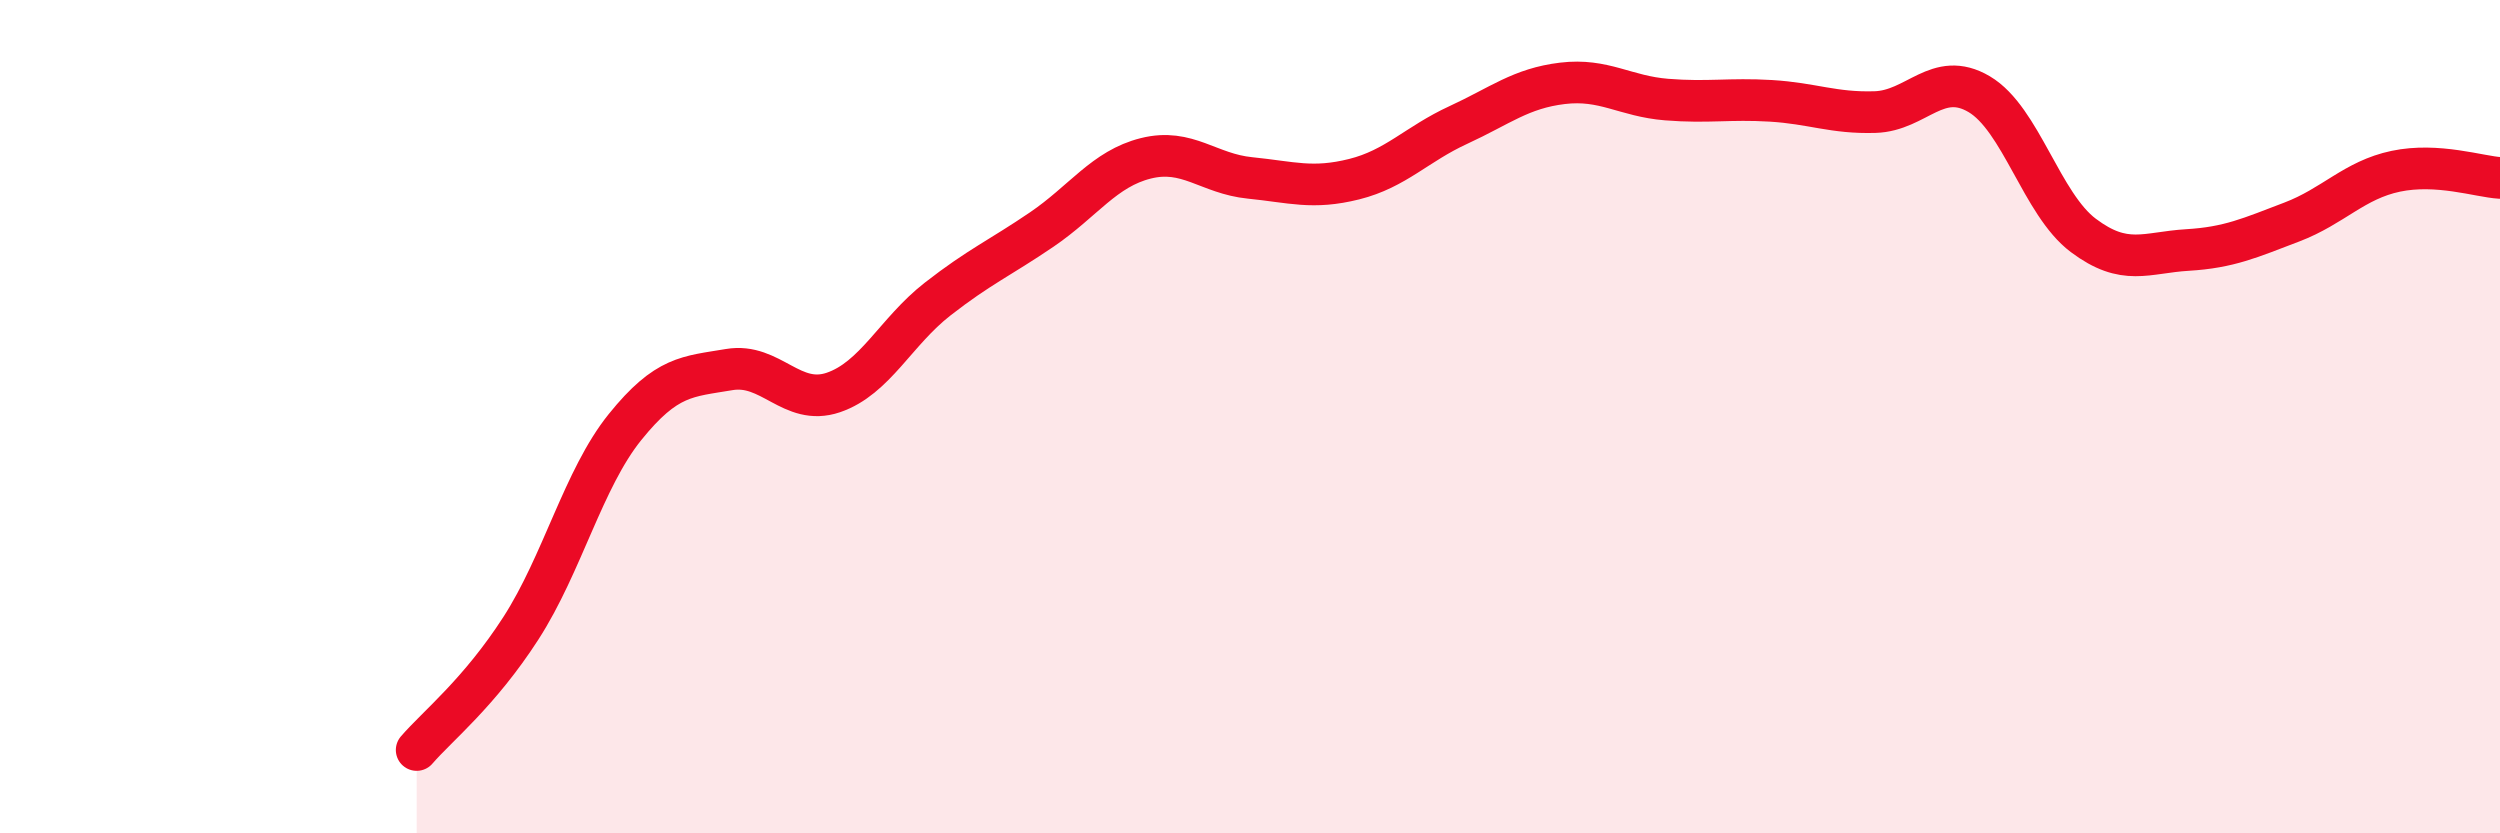 
    <svg width="60" height="20" viewBox="0 0 60 20" xmlns="http://www.w3.org/2000/svg">
      <path
        d="M 10,18 C 10.5,17.42 11.5,16.63 12.5,15.08 C 13.5,13.53 14,11.49 15,10.25 C 16,9.01 16.5,9.04 17.5,8.87 C 18.5,8.7 19,9.76 20,9.42 C 21,9.08 21.5,7.96 22.5,7.18 C 23.5,6.4 24,6.19 25,5.51 C 26,4.83 26.5,4.05 27.5,3.8 C 28.5,3.55 29,4.17 30,4.27 C 31,4.37 31.5,4.55 32.5,4.3 C 33.5,4.05 34,3.46 35,3 C 36,2.54 36.5,2.12 37.5,2 C 38.5,1.88 39,2.31 40,2.39 C 41,2.47 41.5,2.36 42.5,2.42 C 43.5,2.48 44,2.72 45,2.69 C 46,2.66 46.5,1.67 47.5,2.26 C 48.5,2.85 49,4.9 50,5.65 C 51,6.4 51.5,6.06 52.5,6 C 53.5,5.94 54,5.71 55,5.33 C 56,4.95 56.5,4.32 57.5,4.11 C 58.5,3.9 59.5,4.24 60,4.27L60 20L10 20Z"
        fill="#EB0A25"
        opacity="0.1"
        stroke-linecap="round"
        stroke-linejoin="round"
      />
      <path
        d="M 10,18 C 10.5,17.42 11.5,16.63 12.5,15.08 C 13.5,13.53 14,11.49 15,10.25 C 16,9.01 16.5,9.04 17.5,8.87 C 18.5,8.7 19,9.76 20,9.42 C 21,9.08 21.5,7.96 22.5,7.18 C 23.5,6.4 24,6.19 25,5.51 C 26,4.83 26.5,4.05 27.5,3.8 C 28.5,3.55 29,4.17 30,4.27 C 31,4.37 31.5,4.55 32.5,4.3 C 33.5,4.05 34,3.46 35,3 C 36,2.54 36.5,2.12 37.5,2 C 38.5,1.88 39,2.31 40,2.39 C 41,2.47 41.5,2.36 42.5,2.42 C 43.5,2.48 44,2.72 45,2.69 C 46,2.66 46.5,1.67 47.5,2.26 C 48.5,2.85 49,4.9 50,5.65 C 51,6.4 51.5,6.06 52.5,6 C 53.5,5.94 54,5.71 55,5.33 C 56,4.95 56.5,4.32 57.5,4.11 C 58.5,3.9 59.5,4.24 60,4.27"
        stroke="#EB0A25"
        stroke-width="1"
        fill="none"
        stroke-linecap="round"
        stroke-linejoin="round"
      />
    </svg>
  